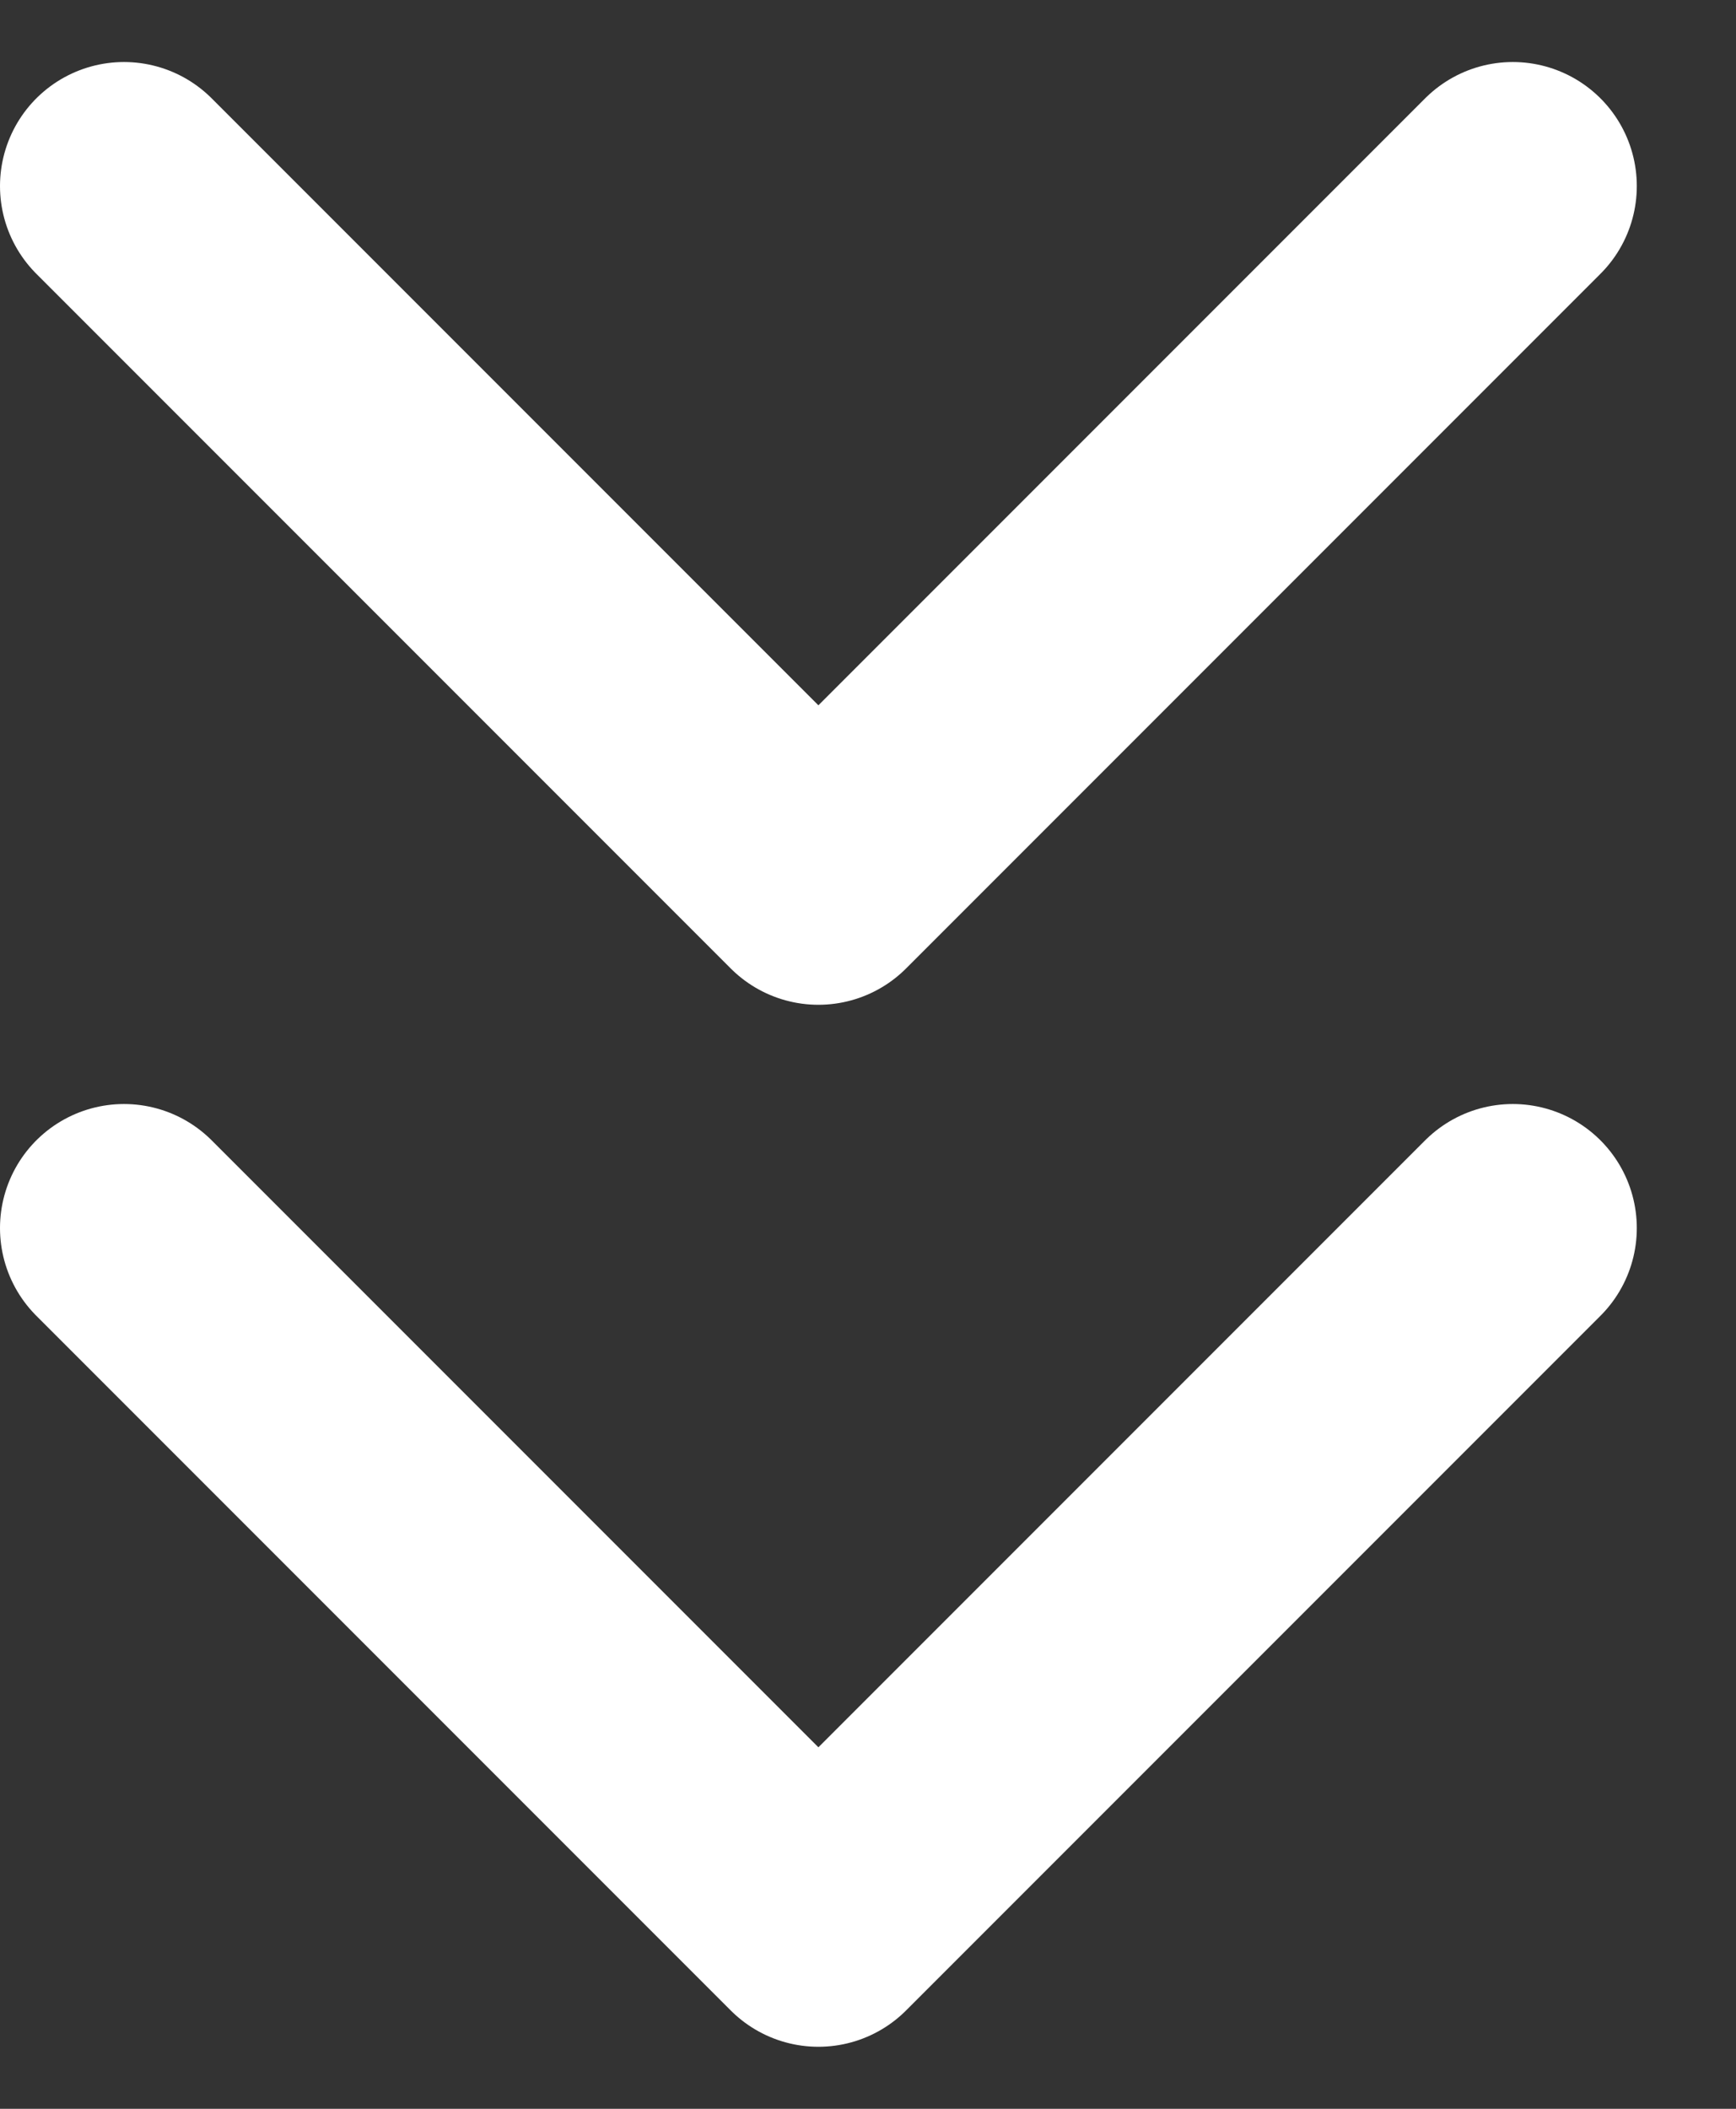 <svg width="14" height="17" viewBox="0 0 14 17" fill="none" xmlns="http://www.w3.org/2000/svg">
<rect x="0" y="0" width="14" height="17" fill="#333333" stroke="none"/>
<path d="M12.2 9.9L6.6 15.5L1 9.9M12.2 1.5L6.6 7.1L1 1.5" stroke="white" stroke-width="2" stroke-linecap="round" stroke-linejoin="round"/>
</svg>
